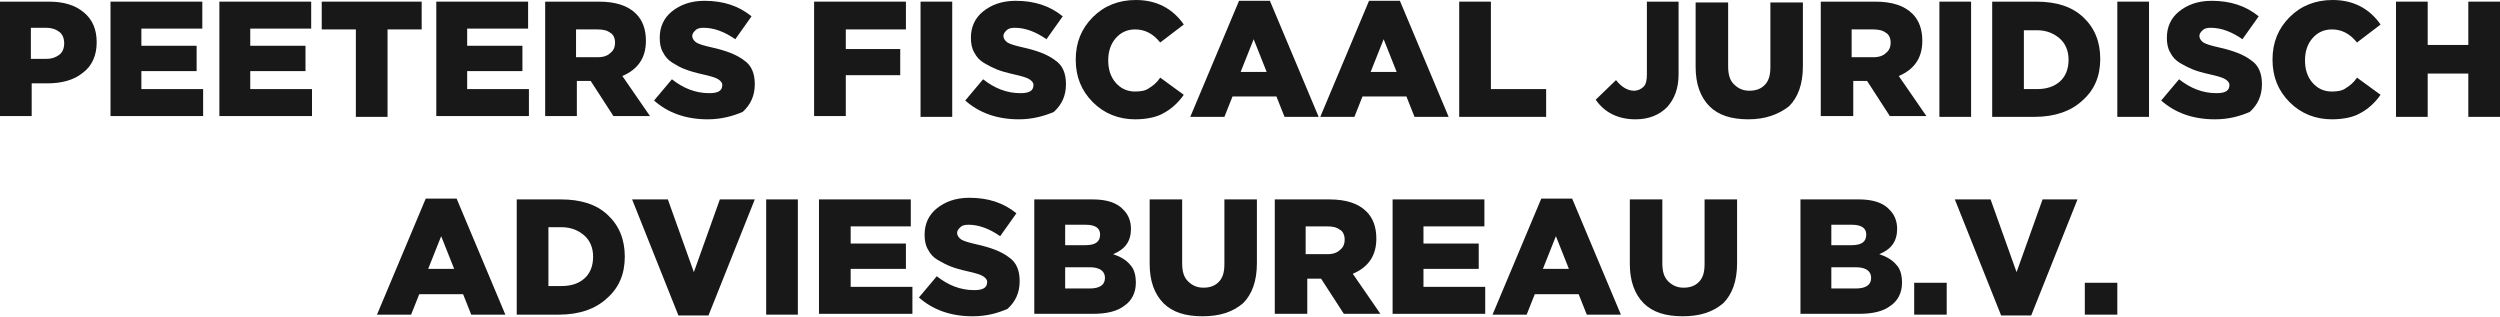<?xml version="1.0" encoding="UTF-8"?> <svg xmlns="http://www.w3.org/2000/svg" width="1895" height="240" viewBox="0 0 1895 240" fill="none"><path d="M0 88.587V1.24H36.952C48.037 1.24 56.659 3.718 63.433 9.293C70.208 14.868 73.287 22.302 73.287 32.214C73.287 42.126 69.592 50.179 62.818 55.135C56.043 60.71 46.805 63.188 35.72 63.188H24.018V87.967H0V88.587ZM24.018 44.603H35.104C39.415 44.603 42.494 43.364 44.958 41.506C47.421 39.648 48.653 36.55 48.653 32.833C48.653 29.116 47.421 26.019 44.958 24.16C42.494 22.302 39.415 21.063 34.488 21.063H23.403V44.603H24.018Z" fill="#181818"></path><path d="M83.761 88.587V1.24H153.353V21.683H107.163V34.692H149.042V53.896H107.163V67.524H153.969V87.967H83.761V88.587Z" fill="#181818"></path><path d="M166.286 88.587V1.24H235.878V21.683H189.689V34.692H231.567V53.896H189.689V67.524H236.494V87.967H166.286V88.587Z" fill="#181818"></path><path d="M269.742 88.587V22.302H243.876V1.24H319.626V22.302H293.76V88.587H269.742Z" fill="#181818"></path><path d="M330.71 88.587V1.24H400.302V21.683H354.113V34.692H395.991V53.896H354.113V67.524H400.918V87.967H330.71V88.587Z" fill="#181818"></path><path d="M413.236 88.587V1.24H453.883C466.816 1.24 476.054 4.337 482.212 10.532C487.139 15.488 489.603 22.302 489.603 30.975C489.603 43.984 483.444 52.657 471.743 57.612L492.682 87.967H464.968L447.724 61.329H437.255V87.967H413.236V88.587ZM437.255 43.364H453.267C457.578 43.364 460.657 42.125 462.505 40.267C464.968 38.408 466.2 35.931 466.2 32.214C466.2 29.116 464.968 26.019 462.505 24.78C460.042 22.922 456.962 22.302 452.651 22.302H436.639V43.364H437.255Z" fill="#181818"></path><path d="M536.409 90.442C519.781 90.442 506.232 85.486 495.763 76.194L509.312 60.087C517.934 66.902 527.171 70.618 537.641 70.618C544.415 70.618 547.495 68.76 547.495 64.424C547.495 62.565 546.263 61.326 544.415 60.087C542.568 58.848 538.257 57.609 532.714 56.37C527.171 55.132 522.86 53.892 519.781 52.654C516.086 51.415 513.007 49.556 509.927 47.698C506.848 45.839 504.385 43.361 502.537 39.645C500.69 36.547 500.074 32.83 500.074 28.494C500.074 20.441 503.153 13.626 509.312 8.67C515.47 3.715 523.476 0.617 533.946 0.617C548.111 0.617 559.812 4.334 569.666 12.387L557.349 29.733C549.342 24.157 541.336 21.06 533.33 21.06C530.251 21.06 528.403 21.68 527.171 22.919C525.94 24.157 524.708 25.396 524.708 27.255C524.708 29.113 525.94 30.972 527.787 32.211C529.635 33.45 533.946 34.689 539.489 35.928C550.574 38.406 558.58 41.503 564.123 45.839C569.666 49.556 572.129 55.751 572.129 63.804C572.129 72.477 569.05 79.291 562.891 84.867C555.501 87.964 546.879 90.442 536.409 90.442Z" fill="#181818"></path><path d="M617.095 88.587V1.24H686.687V22.302H641.113V37.17H682.376V56.993H641.113V87.967H617.095V88.587Z" fill="#181818"></path><path d="M697.771 88.587V1.24H721.789V88.587H697.771Z" fill="#181818"></path><path d="M772.286 90.442C755.658 90.442 742.109 85.486 731.64 76.194L745.189 60.087C753.811 66.902 763.048 70.618 773.518 70.618C780.292 70.618 783.372 68.76 783.372 64.424C783.372 62.565 782.14 61.326 780.292 60.087C778.445 58.848 774.134 57.609 768.591 56.37C763.048 55.132 758.737 53.892 755.658 52.654C752.579 51.415 748.884 49.556 745.804 47.698C742.725 45.839 740.262 43.361 738.414 39.645C736.566 36.547 735.951 32.83 735.951 28.494C735.951 20.441 739.03 13.626 745.189 8.67C751.347 3.715 759.353 0.617 769.823 0.617C783.988 0.617 795.689 4.334 805.543 12.387L793.225 29.733C785.219 24.157 777.213 21.06 769.207 21.06C766.128 21.06 764.28 21.68 763.048 22.919C761.817 24.157 760.585 25.396 760.585 27.255C760.585 29.113 761.817 30.972 763.664 32.211C765.512 33.45 769.823 34.689 775.366 35.928C786.451 38.406 794.457 41.503 800 45.839C805.543 49.556 808.006 55.751 808.006 63.804C808.006 72.477 804.927 79.291 798.768 84.867C791.378 87.964 782.756 90.442 772.286 90.442Z" fill="#181818"></path><path d="M860.358 90.444C848.041 90.444 836.955 86.108 828.333 77.435C819.711 68.762 815.4 58.231 815.4 45.222C815.4 32.213 819.711 21.682 828.333 13.009C836.955 4.336 848.041 0 860.974 0C876.37 0 888.688 6.195 897.31 18.584L879.45 32.213C873.907 25.399 867.748 22.301 860.358 22.301C854.199 22.301 849.273 24.779 845.577 29.116C841.882 33.452 840.035 39.027 840.035 45.842C840.035 52.656 841.882 58.231 845.577 62.568C849.273 66.904 854.199 69.382 860.358 69.382C864.669 69.382 868.364 68.762 870.828 66.904C873.907 65.046 876.986 62.568 879.45 58.851L897.31 71.86C892.999 78.055 887.456 83.01 881.297 86.108C876.986 88.586 869.596 90.444 860.358 90.444Z" fill="#181818"></path><path d="M902.234 88.583L939.186 0.617H962.588L999.54 88.583H973.674L967.515 73.096H934.259L928.1 88.583H902.234ZM940.418 54.512H960.125L950.271 29.733L940.418 54.512Z" fill="#181818"></path><path d="M1000.77 88.583L1037.72 0.617H1061.12L1098.08 88.583H1072.21L1066.05 73.096H1032.79L1026.64 88.583H1000.77ZM1038.95 54.512H1058.66L1048.81 29.733L1038.95 54.512Z" fill="#181818"></path><path d="M1106.08 88.587V1.24H1130.1V67.524H1171.98V88.587H1106.08Z" fill="#181818"></path><path d="M1239.72 90.445C1226.79 90.445 1216.32 85.489 1209.54 75.577L1224.94 60.71C1229.25 66.285 1234.18 68.763 1238.49 68.763C1241.57 68.763 1244.03 67.524 1245.88 65.666C1247.73 63.807 1248.34 60.71 1248.34 56.373V1.24H1272.36V56.373C1272.36 66.905 1269.28 74.958 1263.74 81.153C1257.58 87.347 1249.57 90.445 1239.72 90.445Z" fill="#181818"></path><path d="M1325.32 90.443C1312.39 90.443 1302.54 87.345 1295.76 80.531C1288.99 73.717 1285.29 63.805 1285.29 50.796V1.857H1309.93V50.176C1309.93 56.371 1311.16 60.708 1314.24 63.805C1317.32 66.902 1321.01 68.761 1325.94 68.761C1330.87 68.761 1334.56 67.522 1337.64 64.424C1340.72 61.327 1341.95 56.991 1341.95 50.796V1.857H1366.59V50.176C1366.59 63.805 1362.89 73.717 1356.12 80.531C1348.11 86.726 1338.26 90.443 1325.32 90.443Z" fill="#181818"></path><path d="M1380.14 88.587V1.24H1421.4C1434.33 1.24 1443.57 4.337 1449.73 10.532C1454.66 15.488 1457.12 22.302 1457.12 30.975C1457.12 43.984 1450.96 52.657 1439.26 57.612L1460.2 87.967H1432.48L1415.24 61.329H1404.77V87.967H1380.14V88.587ZM1404.16 43.364H1420.17C1424.48 43.364 1427.56 42.125 1429.41 40.267C1431.87 38.408 1433.1 35.931 1433.1 32.214C1433.1 29.116 1431.87 26.019 1429.41 24.78C1426.94 22.922 1423.86 22.302 1419.55 22.302H1403.54V43.364H1404.16Z" fill="#181818"></path><path d="M1470.06 88.587V1.24H1494.08V88.587H1470.06Z" fill="#181818"></path><path d="M1510.08 88.587V1.24H1543.34C1558.74 1.24 1570.44 4.957 1579.06 13.01C1587.68 21.063 1591.99 31.594 1591.99 44.603C1591.99 57.612 1587.68 68.144 1578.45 76.197C1569.82 84.25 1557.51 88.587 1542.11 88.587H1510.08ZM1534.1 67.524H1543.96C1551.35 67.524 1556.89 65.666 1561.2 61.949C1565.51 58.232 1567.98 52.657 1567.98 45.223C1567.98 38.408 1565.51 32.833 1561.2 29.116C1556.89 25.399 1551.35 22.922 1543.96 22.922H1534.1V67.524Z" fill="#181818"></path><path d="M1604.93 88.587V1.24H1628.95V88.587H1604.93Z" fill="#181818"></path><path d="M1678.83 90.442C1662.2 90.442 1648.65 85.486 1638.18 76.194L1651.73 60.087C1660.35 66.902 1669.59 70.618 1680.06 70.618C1686.84 70.618 1689.91 68.76 1689.91 64.424C1689.91 62.565 1688.68 61.326 1686.84 60.087C1684.99 58.848 1680.68 57.609 1675.13 56.37C1669.59 55.132 1665.28 53.892 1662.2 52.654C1659.12 51.415 1655.43 49.556 1652.35 47.698C1649.27 45.839 1646.8 43.361 1644.96 39.645C1643.11 36.547 1642.49 32.83 1642.49 28.494C1642.49 20.441 1645.57 13.626 1651.73 8.67C1657.89 3.715 1665.9 0.617 1676.37 0.617C1690.53 0.617 1702.23 4.334 1712.09 12.387L1699.77 29.733C1691.76 24.157 1683.76 21.06 1675.75 21.06C1672.67 21.06 1670.82 21.68 1669.59 22.919C1668.36 24.157 1667.13 25.396 1667.13 27.255C1667.13 29.113 1668.36 30.972 1670.21 32.211C1672.05 33.45 1676.37 34.689 1681.91 35.928C1692.99 38.406 1701 41.503 1706.54 45.839C1712.09 49.556 1714.55 55.751 1714.55 63.804C1714.55 72.477 1711.47 79.291 1705.31 84.867C1697.92 87.964 1689.91 90.442 1678.83 90.442Z" fill="#181818"></path><path d="M1767.52 90.444C1755.2 90.444 1744.12 86.108 1735.49 77.435C1726.87 68.762 1722.56 58.231 1722.56 45.222C1722.56 32.213 1726.87 21.682 1735.49 13.009C1744.12 4.336 1755.2 0 1768.13 0C1783.53 0 1795.85 6.195 1804.47 18.584L1786.61 32.213C1781.07 25.399 1774.91 22.301 1767.52 22.301C1761.36 22.301 1756.43 24.779 1752.74 29.116C1749.04 33.452 1747.19 39.027 1747.19 45.842C1747.19 52.656 1749.04 58.231 1752.74 62.568C1756.43 66.904 1761.36 69.382 1767.52 69.382C1771.83 69.382 1775.52 68.762 1777.99 66.904C1781.07 65.046 1784.15 62.568 1786.61 58.851L1804.47 71.86C1800.16 78.055 1794.62 83.01 1788.46 86.108C1784.15 88.586 1776.76 90.444 1767.52 90.444Z" fill="#181818"></path><path d="M1816.17 88.587V1.24H1840.19V34.072H1870.98V1.24H1895V88.587H1870.98V55.754H1840.19V88.587H1816.17Z" fill="#181818"></path><path d="M285.757 238.501L322.708 150.535H346.111L383.062 238.501H357.196L351.038 223.014H317.781L311.623 238.501H285.757ZM324.556 203.81H344.263L334.41 179.031L324.556 203.81Z" fill="#181818"></path><path d="M391.686 238.498V151.151H424.942C440.338 151.151 452.04 154.868 460.662 162.921C469.284 170.975 473.595 181.506 473.595 194.515C473.595 207.524 469.284 218.055 460.046 226.108C451.424 234.162 439.107 238.498 423.71 238.498H391.686ZM415.704 216.816H425.558C432.948 216.816 438.491 214.958 442.802 211.241C447.113 207.524 449.576 201.949 449.576 194.515C449.576 187.701 447.113 182.125 442.802 178.408C438.491 174.692 432.948 172.214 425.558 172.214H415.704V216.816Z" fill="#181818"></path><path d="M514.241 239.118L479.137 151.151H506.234L525.942 206.285L545.649 151.151H572.131L537.027 239.118H514.241Z" fill="#181818"></path><path d="M580.757 238.498V151.151H604.775V238.498H580.757Z" fill="#181818"></path><path d="M620.786 238.498V151.151H690.378V171.594H644.805V184.603H686.683V203.807H644.805V217.436H691.61V237.879H620.786V238.498Z" fill="#181818"></path><path d="M737.183 239.736C720.555 239.736 707.006 234.78 696.536 225.488L710.085 209.382C718.707 216.196 727.945 219.913 738.414 219.913C745.189 219.913 748.268 218.054 748.268 213.718C748.268 211.86 747.037 210.621 745.189 209.382C743.341 208.143 739.03 206.904 733.488 205.665C727.945 204.426 723.634 203.187 720.555 201.948C717.475 200.709 713.78 198.851 710.701 196.992C707.622 195.134 705.158 192.656 703.311 188.939C701.463 185.841 700.847 182.125 700.847 177.788C700.847 169.735 703.926 162.921 710.085 157.965C716.244 153.009 724.25 149.912 734.719 149.912C748.884 149.912 760.585 153.628 770.439 161.682L758.122 179.027C750.116 173.452 742.11 170.354 734.103 170.354C731.024 170.354 729.177 170.974 727.945 172.213C726.713 173.452 725.481 174.691 725.481 176.549C725.481 178.408 726.713 180.266 728.561 181.505C730.408 182.744 734.719 183.983 740.262 185.222C751.347 187.7 759.354 190.797 764.896 195.134C770.439 198.851 772.903 205.045 772.903 213.099C772.903 221.771 769.823 228.586 763.665 234.161C756.274 237.258 748.268 239.736 737.183 239.736Z" fill="#181818"></path><path d="M783.987 238.498V151.151H828.329C838.799 151.151 846.805 153.629 851.732 159.205C855.427 162.922 857.274 167.877 857.274 173.453C857.274 182.745 852.963 188.94 843.726 192.657C849.268 194.515 853.579 196.993 856.658 200.71C859.738 203.807 860.97 208.763 860.97 214.338C860.97 221.772 857.89 227.967 852.347 231.684C846.805 236.02 838.799 237.879 828.329 237.879H783.987V238.498ZM807.39 185.842H822.786C830.177 185.842 833.872 183.364 833.872 177.789C833.872 172.833 830.177 170.355 822.786 170.355H807.39V185.842ZM807.39 218.675H825.866C833.256 218.675 837.567 216.197 837.567 210.621C837.567 205.666 833.872 202.568 825.866 202.568H807.39V218.675Z" fill="#181818"></path><path d="M911.469 239.737C898.536 239.737 888.682 236.64 881.908 229.825C875.134 223.011 871.438 213.099 871.438 200.09V151.151H896.073V199.471C896.073 205.666 897.304 210.002 900.384 213.099C903.463 216.197 907.158 218.055 912.085 218.055C917.012 218.055 920.707 216.816 923.786 213.719C926.866 210.621 928.097 206.285 928.097 200.09V151.151H952.732V199.471C952.732 213.099 949.037 223.011 942.262 229.825C934.256 236.64 924.402 239.737 911.469 239.737Z" fill="#181818"></path><path d="M966.283 238.498V151.151H1007.55C1020.48 151.151 1029.72 154.249 1035.88 160.444C1040.8 165.399 1043.27 172.214 1043.27 180.886C1043.27 193.896 1037.11 202.568 1025.41 207.524L1046.34 237.879H1018.63L1001.39 211.241H990.918V237.879H966.283V238.498ZM990.302 192.657H1006.31C1010.62 192.657 1013.7 191.418 1015.55 189.559C1018.02 187.701 1019.25 185.223 1019.25 181.506C1019.25 178.408 1018.02 175.311 1015.55 174.072C1013.09 172.214 1010.01 171.594 1005.7 171.594H989.686V192.657H990.302Z" fill="#181818"></path><path d="M1055.59 238.498V151.151H1125.18V171.594H1078.99V184.603H1120.87V203.807H1078.99V217.436H1125.79V237.879H1055.59V238.498Z" fill="#181818"></path><path d="M1131.34 238.501L1168.29 150.535H1191.69L1228.64 238.501H1202.78L1196.62 223.014H1163.36L1157.2 238.501H1131.34ZM1169.52 203.81H1189.23L1179.37 179.031L1169.52 203.81Z" fill="#181818"></path><path d="M1275.44 239.737C1262.51 239.737 1252.66 236.64 1245.88 229.825C1239.11 223.011 1235.41 213.099 1235.41 200.09V151.151H1260.05V199.471C1260.05 205.666 1261.28 210.002 1264.36 213.099C1267.44 216.197 1271.13 218.055 1276.06 218.055C1280.99 218.055 1284.68 216.816 1287.76 213.719C1290.84 210.621 1292.07 206.285 1292.07 200.09V151.151H1316.71V199.471C1316.71 213.099 1313.01 223.011 1306.24 229.825C1298.23 236.64 1288.38 239.737 1275.44 239.737Z" fill="#181818"></path><path d="M1364.75 238.498V151.151H1409.09C1419.56 151.151 1427.56 153.629 1432.49 159.205C1436.18 162.922 1438.03 167.877 1438.03 173.453C1438.03 182.745 1433.72 188.94 1424.48 192.657C1430.03 194.515 1434.34 196.993 1437.42 200.71C1440.5 203.807 1441.73 208.763 1441.73 214.338C1441.73 221.772 1438.65 227.967 1433.11 231.684C1427.56 236.02 1419.56 237.879 1409.09 237.879H1364.75V238.498ZM1388.15 185.842H1403.54C1410.93 185.842 1414.63 183.364 1414.63 177.789C1414.63 172.833 1410.93 170.355 1403.54 170.355H1388.15V185.842ZM1388.15 218.675H1406.62C1414.01 218.675 1418.32 216.197 1418.32 210.621C1418.32 205.666 1414.63 202.568 1406.62 202.568H1388.15V218.675Z" fill="#181818"></path><path d="M1450.96 238.502V214.343H1475.6V238.502H1450.96Z" fill="#181818"></path><path d="M1516.86 239.118L1481.76 151.151H1508.86L1528.56 206.285L1548.27 151.151H1574.75L1539.65 239.118H1516.86Z" fill="#181818"></path><path d="M1580.29 238.502V214.343H1604.93V238.502H1580.29Z" fill="#181818"></path></svg> 